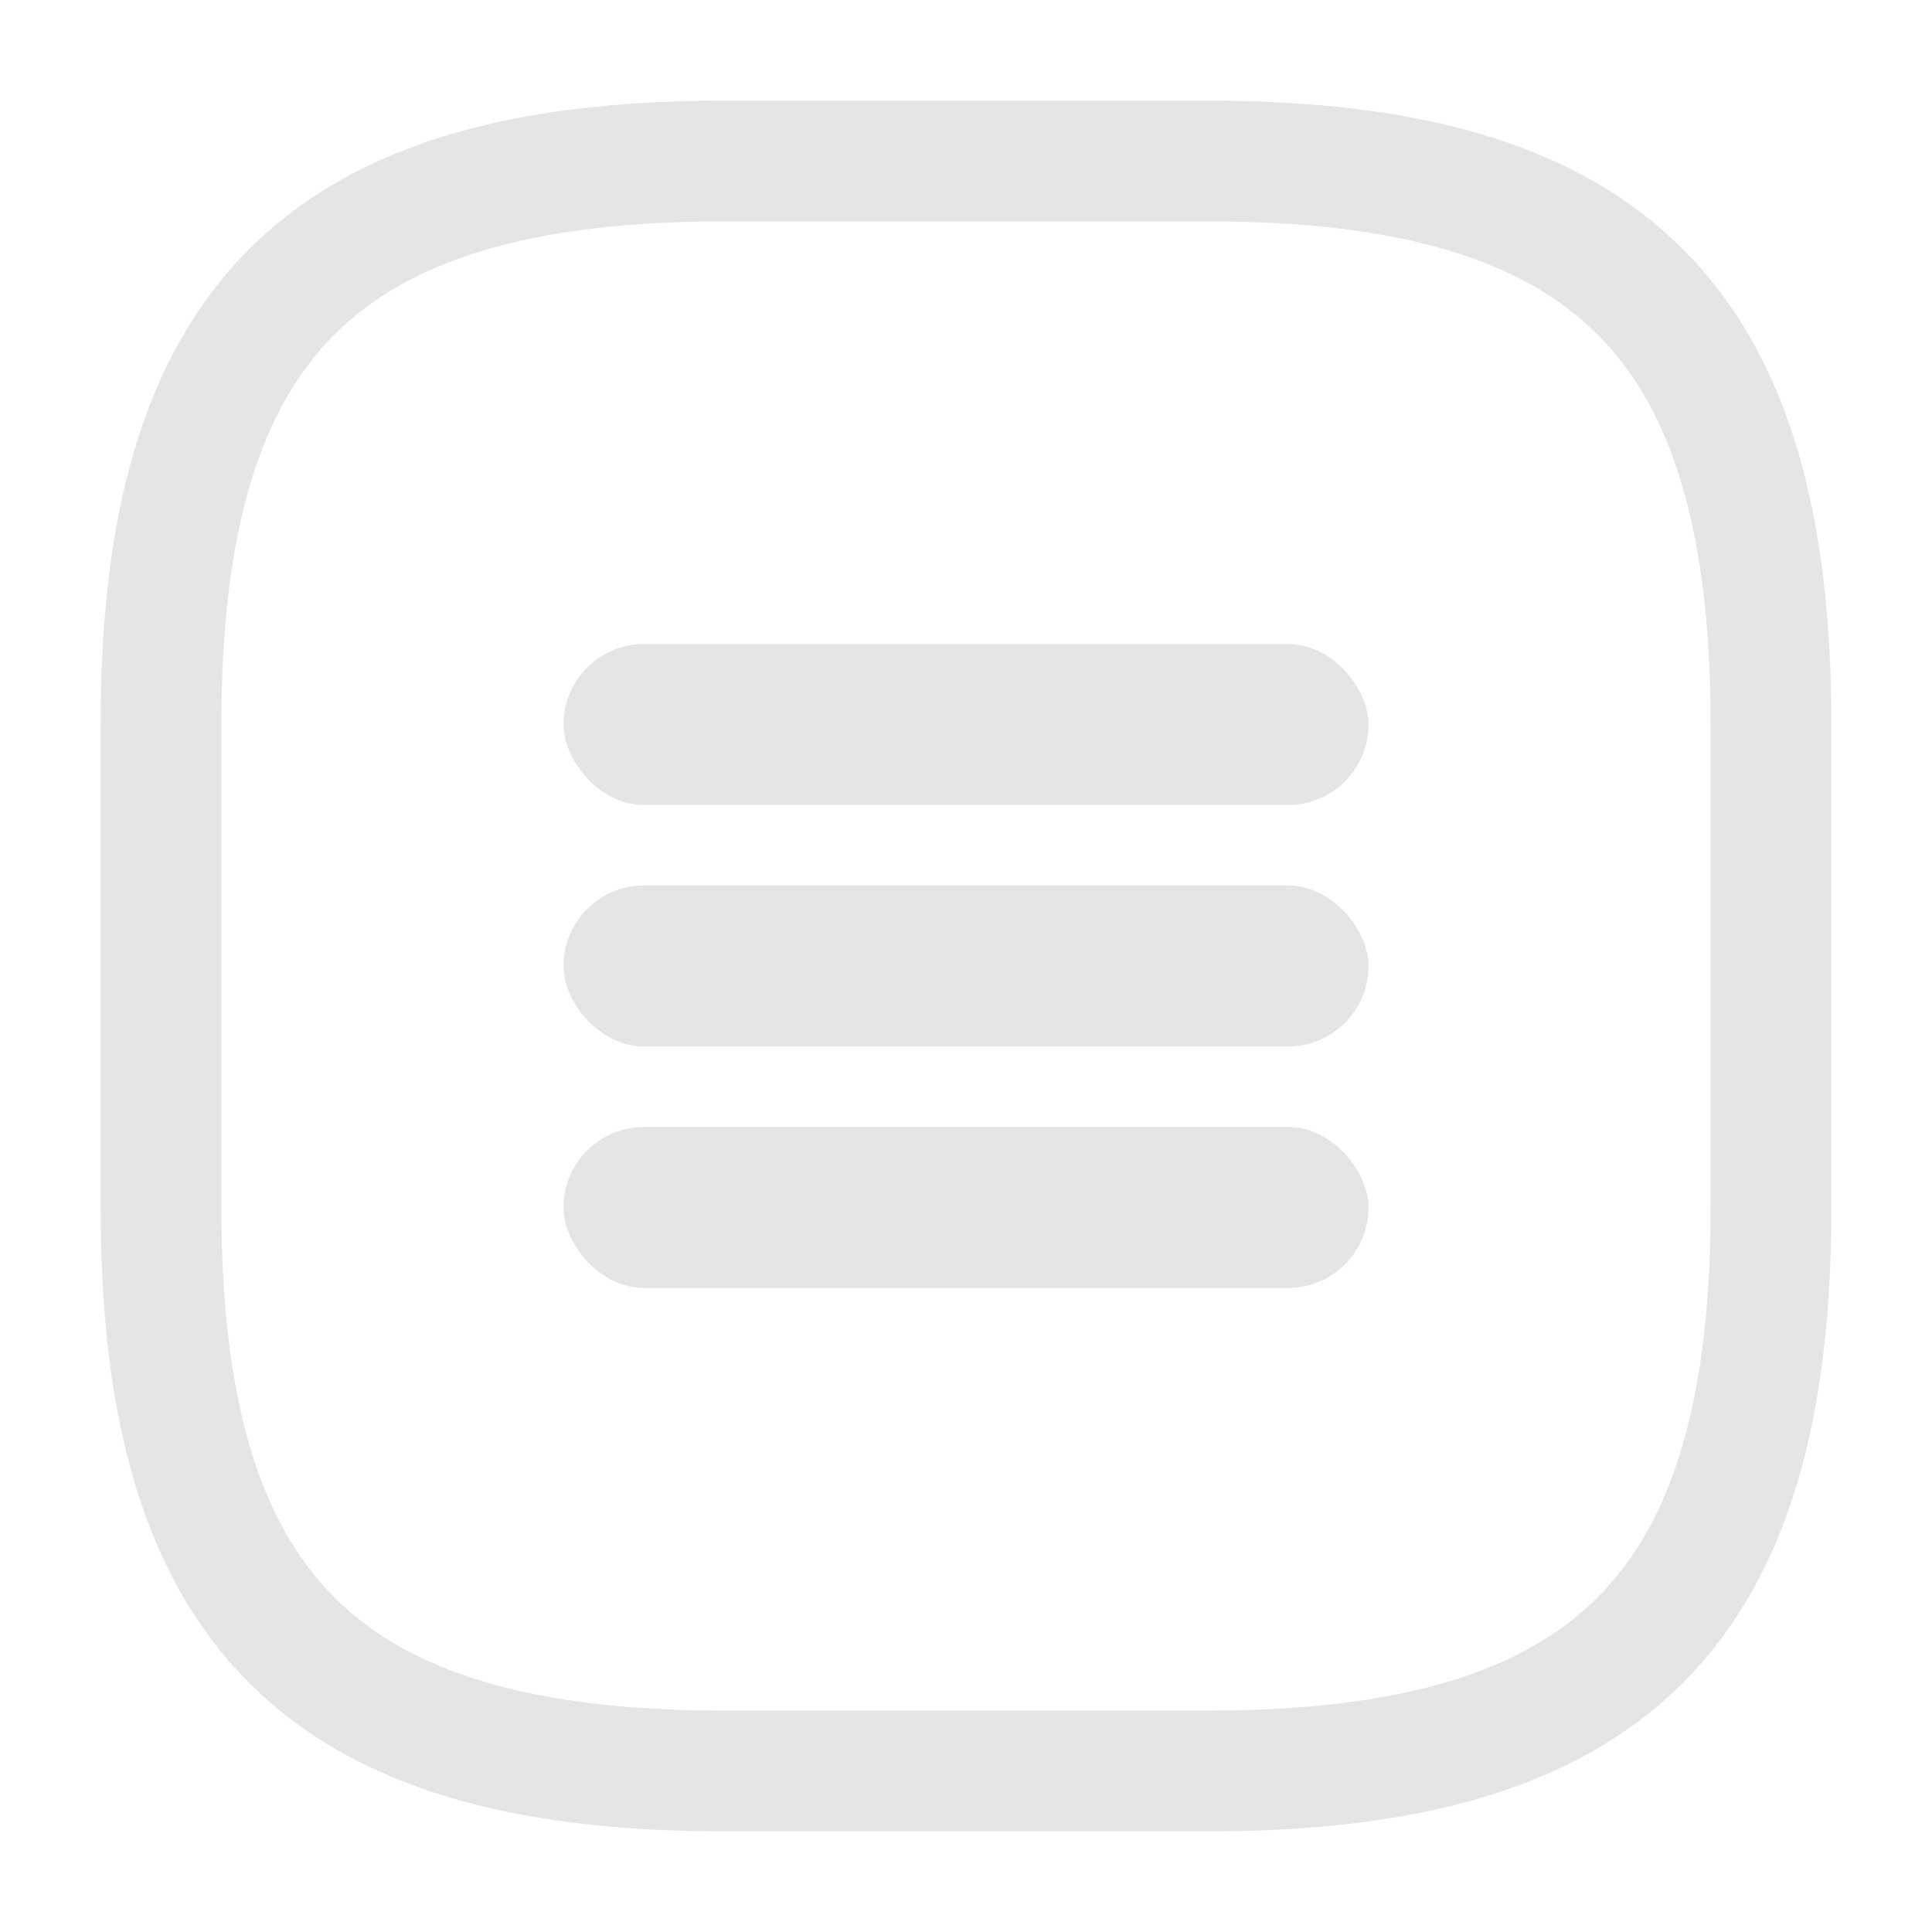 <svg width="24" height="24" viewBox="0 0 24 24" xmlns="http://www.w3.org/2000/svg">
    <g fill="none" fill-rule="evenodd">
        <path d="M15 22c5 0 7-2 7-7V9c0-5-2-7-7-7H9C4 2 2 4 2 9v6c0 5 2 7 7 7h6z" stroke="#E5E5E5" stroke-width="1.5" stroke-linecap="round" stroke-linejoin="round" stroke-dasharray="0,0"/>
        <rect fill="#E5E5E5" x="7" y="8" width="10" height="2" rx="1"/>
        <rect fill="#E5E5E5" x="7" y="11" width="10" height="2" rx="1"/>
        <rect fill="#E5E5E5" x="7" y="14" width="10" height="2" rx="1"/>
    </g>
</svg>

